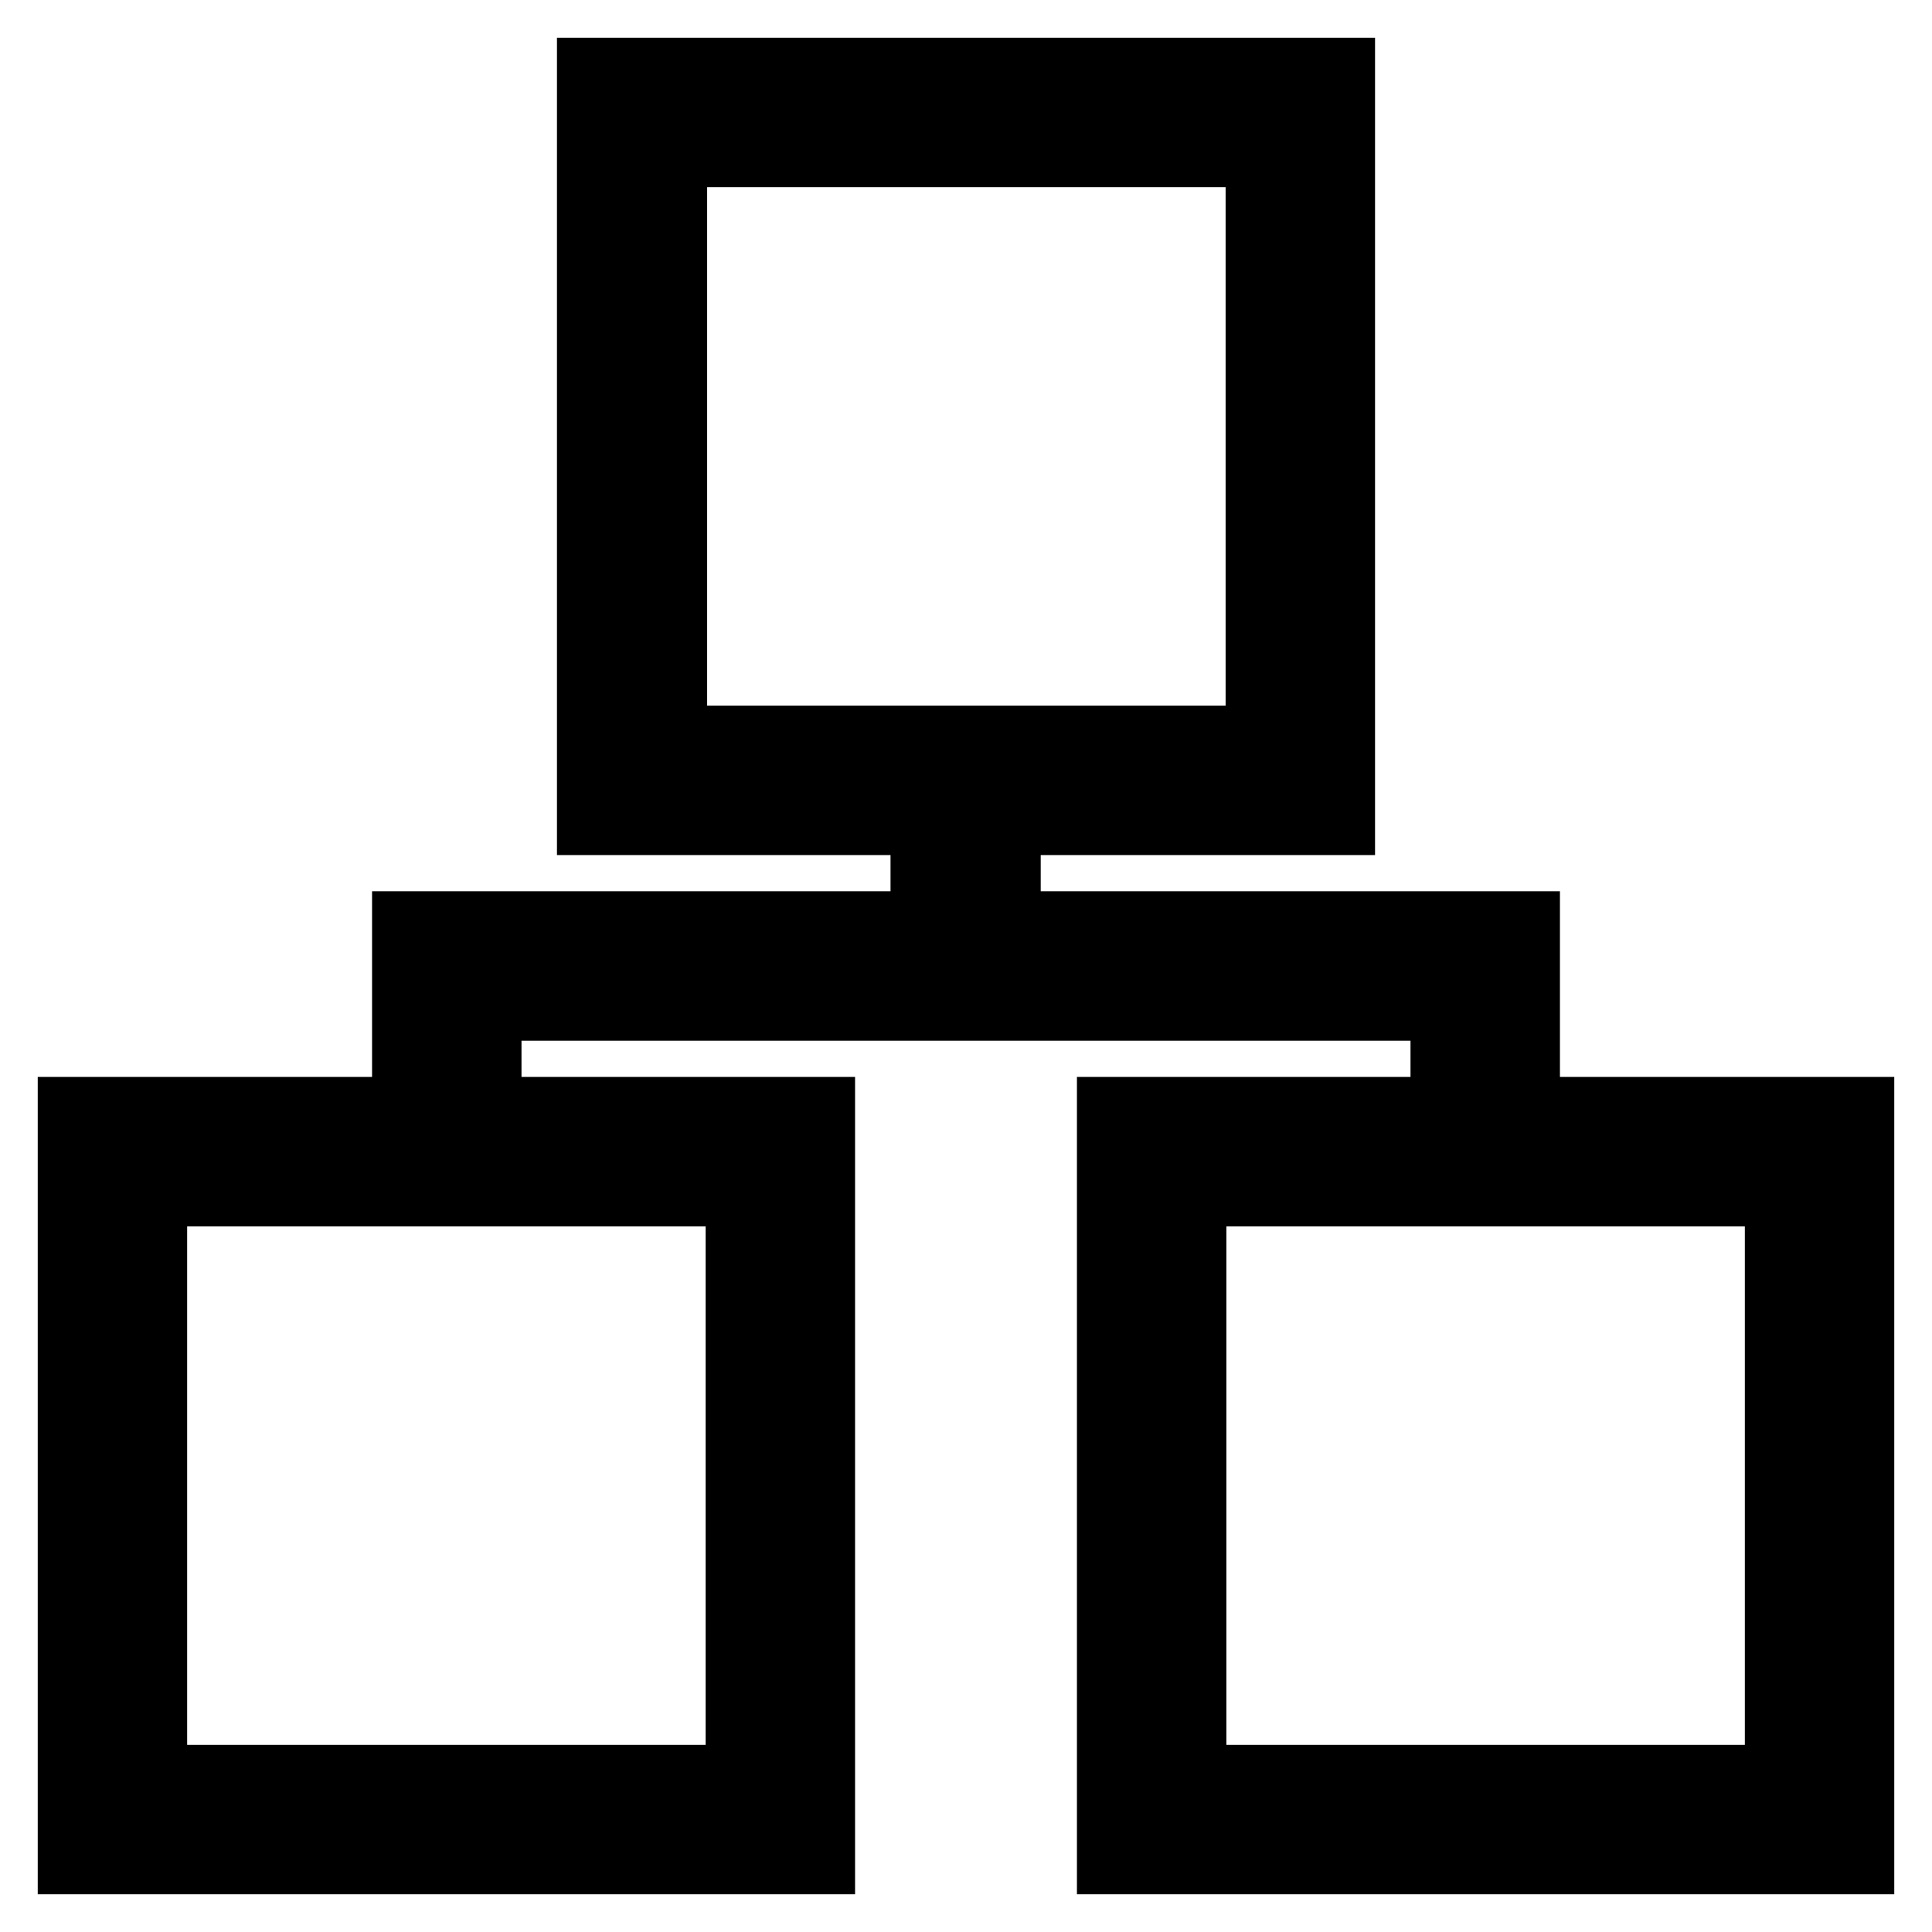 <?xml version="1.0" encoding="utf-8"?>
<!-- Svg Vector Icons : http://www.onlinewebfonts.com/icon -->
<!DOCTYPE svg PUBLIC "-//W3C//DTD SVG 1.1//EN" "http://www.w3.org/Graphics/SVG/1.1/DTD/svg11.dtd">
<svg version="1.1" xmlns="http://www.w3.org/2000/svg" xmlns:xlink="http://www.w3.org/1999/xlink" x="0px" y="0px" viewBox="0 0 256 256" enable-background="new 0 0 256 256" xml:space="preserve">
<g><g><path stroke-width="10" fill-opacity="0" stroke="#000000"  d="M201.7,147.7v-24.6h-68.8v-14.8h44.3V10H78.8v98.3h44.2v14.8H54.3v24.6H10V246h98.3v-98.3H64.1v-14.8h127.8v14.8h-44.2V246H246v-98.3H201.7z M88.7,19.8h78.7v78.7H88.7V19.8z M98.5,236.2H19.8v-78.7h78.7V236.2z M236.2,236.2h-78.7v-78.7h78.7V236.2z"/></g></g>
</svg>